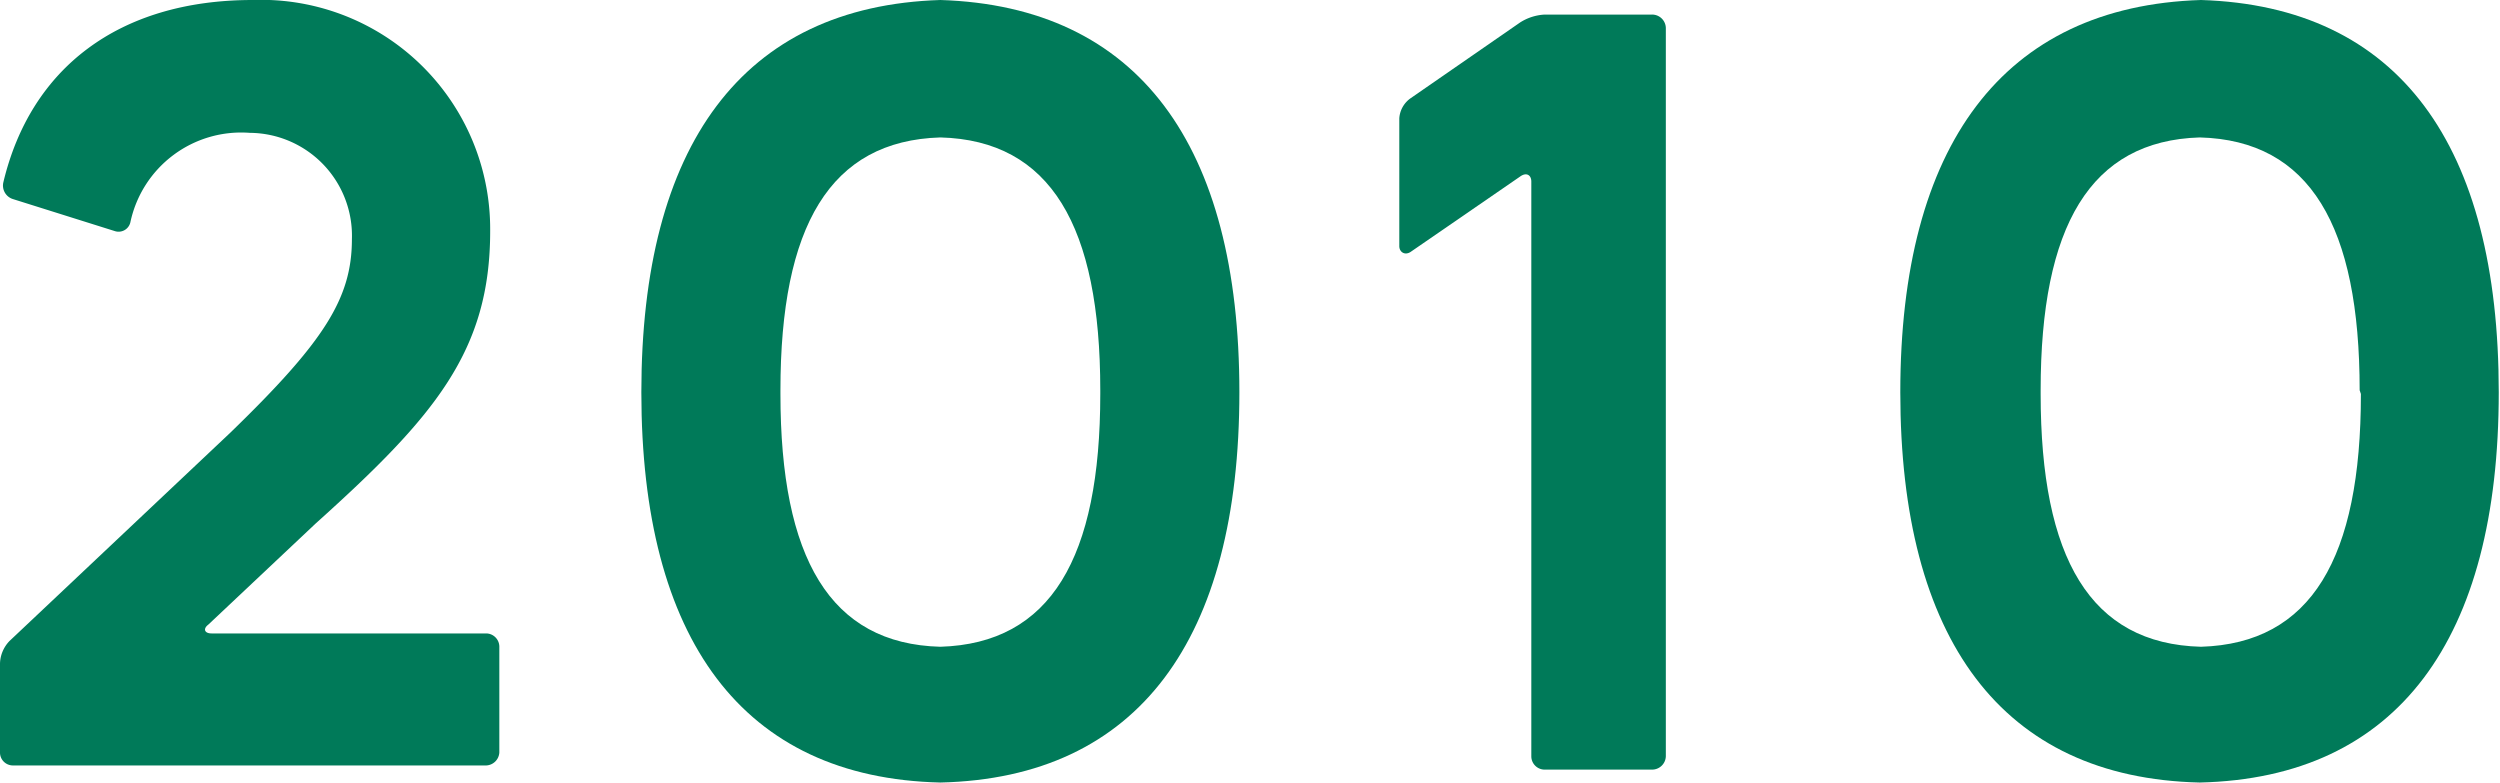 <svg xmlns="http://www.w3.org/2000/svg" viewBox="0 0 60.03 18.79"><g id="レイヤー_2" data-name="レイヤー 2"><g id="add"><path d="M60,9.42c0,5.92-2.42,9.26-7.18,9.37-4.76-.11-7.19-3.45-7.19-9.37S48.09.15,52.85,0C57.61.15,60,3.49,60,9.42Zm-3.34-.05c0-3.94-1.19-6-3.84-6.07C50.19,3.38,49,5.43,49,9.37v.09c0,3.94,1.19,6,3.85,6.07,2.65-.08,3.84-2.13,3.84-6.07Z" fill="#007a59"/><path d="M29.76,9.42c0,5.92-2.42,9.26-7.18,9.37-4.76-.11-7.18-3.45-7.18-9.37S17.82.15,22.58,0C27.34.15,29.76,3.49,29.76,9.42Zm-3.34-.05c0-3.94-1.19-6-3.84-6.07-2.65.08-3.84,2.13-3.84,6.07v.09c0,3.94,1.19,6,3.84,6.07,2.65-.08,3.84-2.13,3.84-6.07Z" fill="#007a59"/><path d="M33.87,2.36,36.5.54a1.21,1.21,0,0,1,.59-.19h2.57A.33.33,0,0,1,40,.67V18.16a.33.33,0,0,1-.33.32H37.09a.32.32,0,0,1-.32-.32V4.36c0-.16-.12-.23-.27-.12L33.87,6.05c-.14.09-.27,0-.27-.14V2.84A.64.64,0,0,1,33.87,2.36Z" fill="#007a59"/><path d="M7.58,12.57,5,15c-.13.1-.09.21.08.21h6.6a.32.32,0,0,1,.31.31v2.55a.33.33,0,0,1-.31.31H.31A.31.31,0,0,1,0,18.06V15.93a.81.81,0,0,1,.23-.54l5.3-5C7.79,8.2,8.45,7.16,8.45,5.74A2.47,2.47,0,0,0,6,3.19,2.72,2.72,0,0,0,3.13,5.34a.29.29,0,0,1-.37.21L.31,4.78a.34.34,0,0,1-.23-.4C.73,1.65,2.84,0,6.07,0a5.5,5.5,0,0,1,5.7,5.49v.06C11.77,8.43,10.44,10,7.58,12.57Z" fill="#007a59"/></g></g></svg>